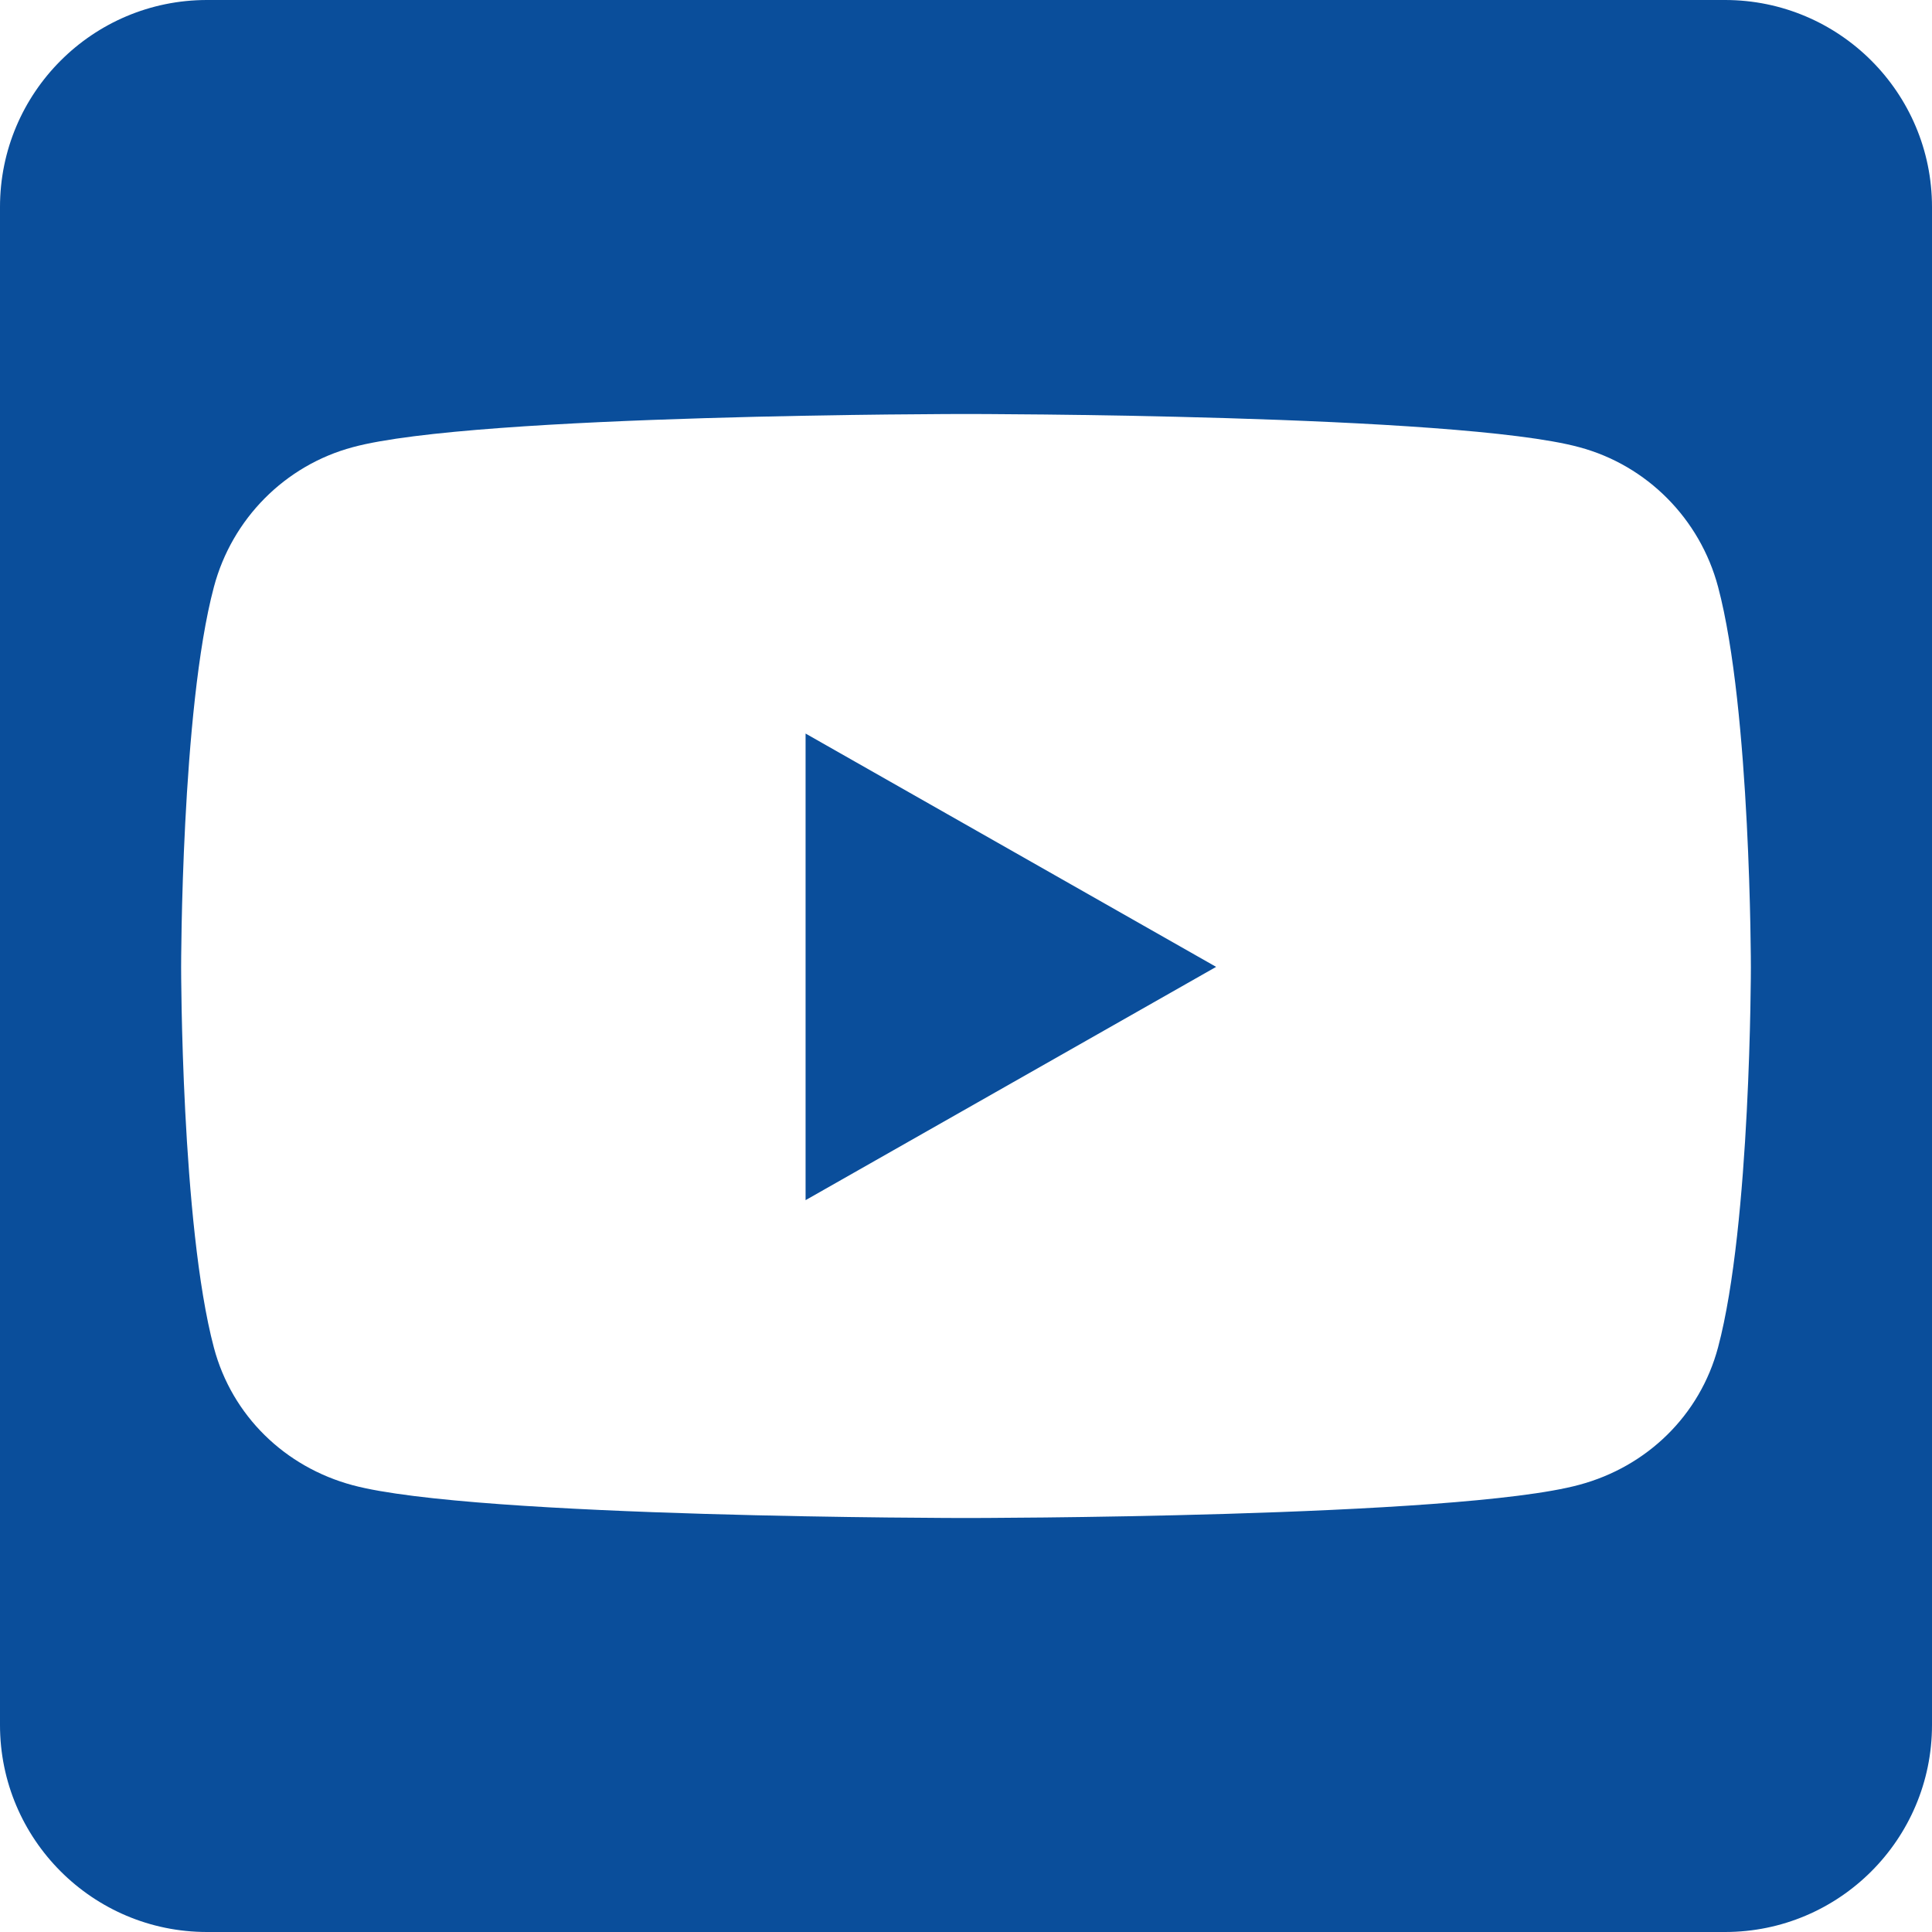 <svg width="60" height="60" viewBox="0 0 60 60" fill="none" xmlns="http://www.w3.org/2000/svg">
<path d="M25.018 22.781L37.768 30.027L25.018 37.272V22.781ZM60 6.429V53.571C60 57.12 57.12 60 53.571 60H6.429C2.879 60 0 57.12 0 53.571V6.429C0 2.879 2.879 0 6.429 0H53.571C57.12 0 60 2.879 60 6.429ZM54.375 30.04C54.375 30.04 54.375 22.058 53.357 18.228C52.795 16.112 51.147 14.451 49.045 13.888C45.255 12.857 30 12.857 30 12.857C30 12.857 14.745 12.857 10.955 13.888C8.853 14.451 7.205 16.112 6.643 18.228C5.625 22.045 5.625 30.04 5.625 30.04C5.625 30.04 5.625 38.022 6.643 41.853C7.205 43.969 8.853 45.562 10.955 46.125C14.745 47.143 30 47.143 30 47.143C30 47.143 45.255 47.143 49.045 46.112C51.147 45.549 52.795 43.955 53.357 41.839C54.375 38.022 54.375 30.04 54.375 30.04Z" fill="#0A4E9B"/>
</svg>

